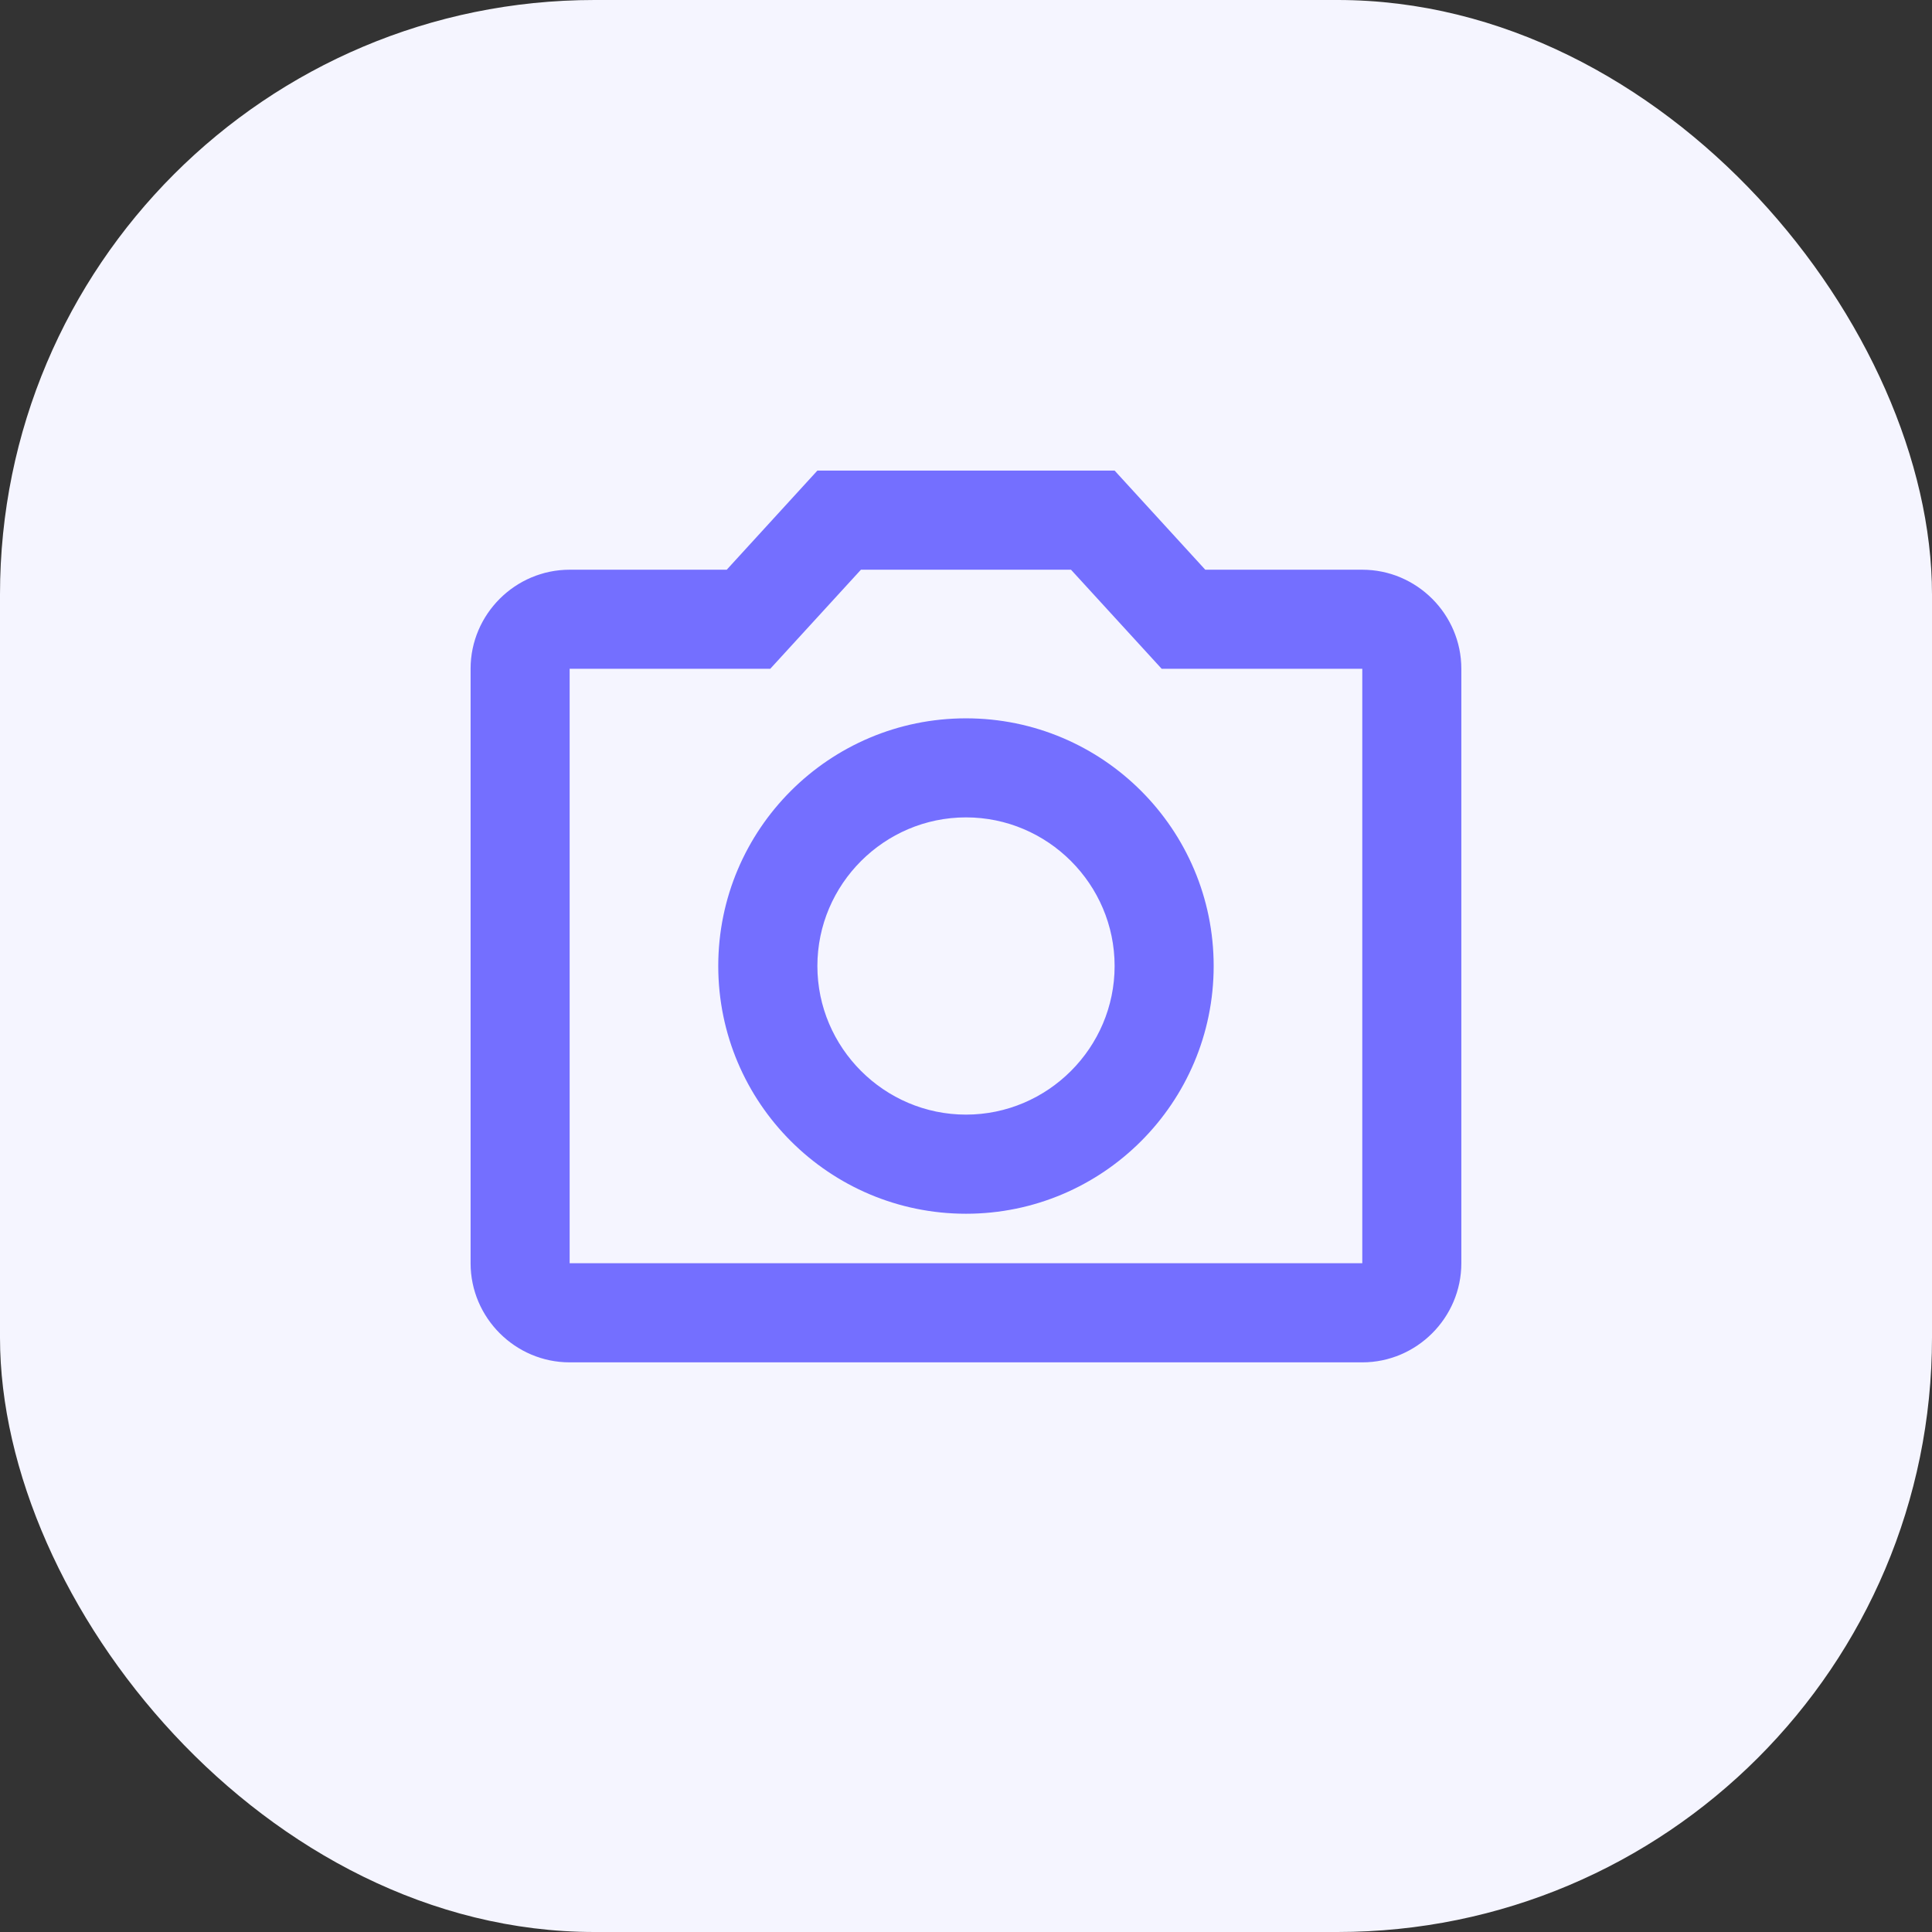 <svg width="26" height="26" viewBox="0 0 26 26" fill="none" xmlns="http://www.w3.org/2000/svg">
<rect x="0" y="0" width="26" height="26" fill="#333333" stroke="none"/>
<rect width="26" height="26" rx="8" fill="#F5F5FF"/>
<path d="M14.413 7.667L15.633 9H18.333V17H7.666V9H10.366L11.586 7.667H14.413ZM15 6.333H11L9.78 7.667H7.666C6.933 7.667 6.333 8.267 6.333 9V17C6.333 17.733 6.933 18.334 7.666 18.334H18.333C19.066 18.334 19.666 17.733 19.666 17V9C19.666 8.267 19.066 7.667 18.333 7.667H16.22L15 6.333ZM13 11C14.1 11 15 11.9 15 13C15 14.1 14.1 15 13 15C11.9 15 11 14.1 11 13C11 11.9 11.9 11 13 11ZM13 9.667C11.16 9.667 9.666 11.16 9.666 13C9.666 14.84 11.16 16.334 13 16.334C14.84 16.334 16.333 14.84 16.333 13C16.333 11.16 14.84 9.667 13 9.667Z" fill="#746FFF"/>
</svg>
